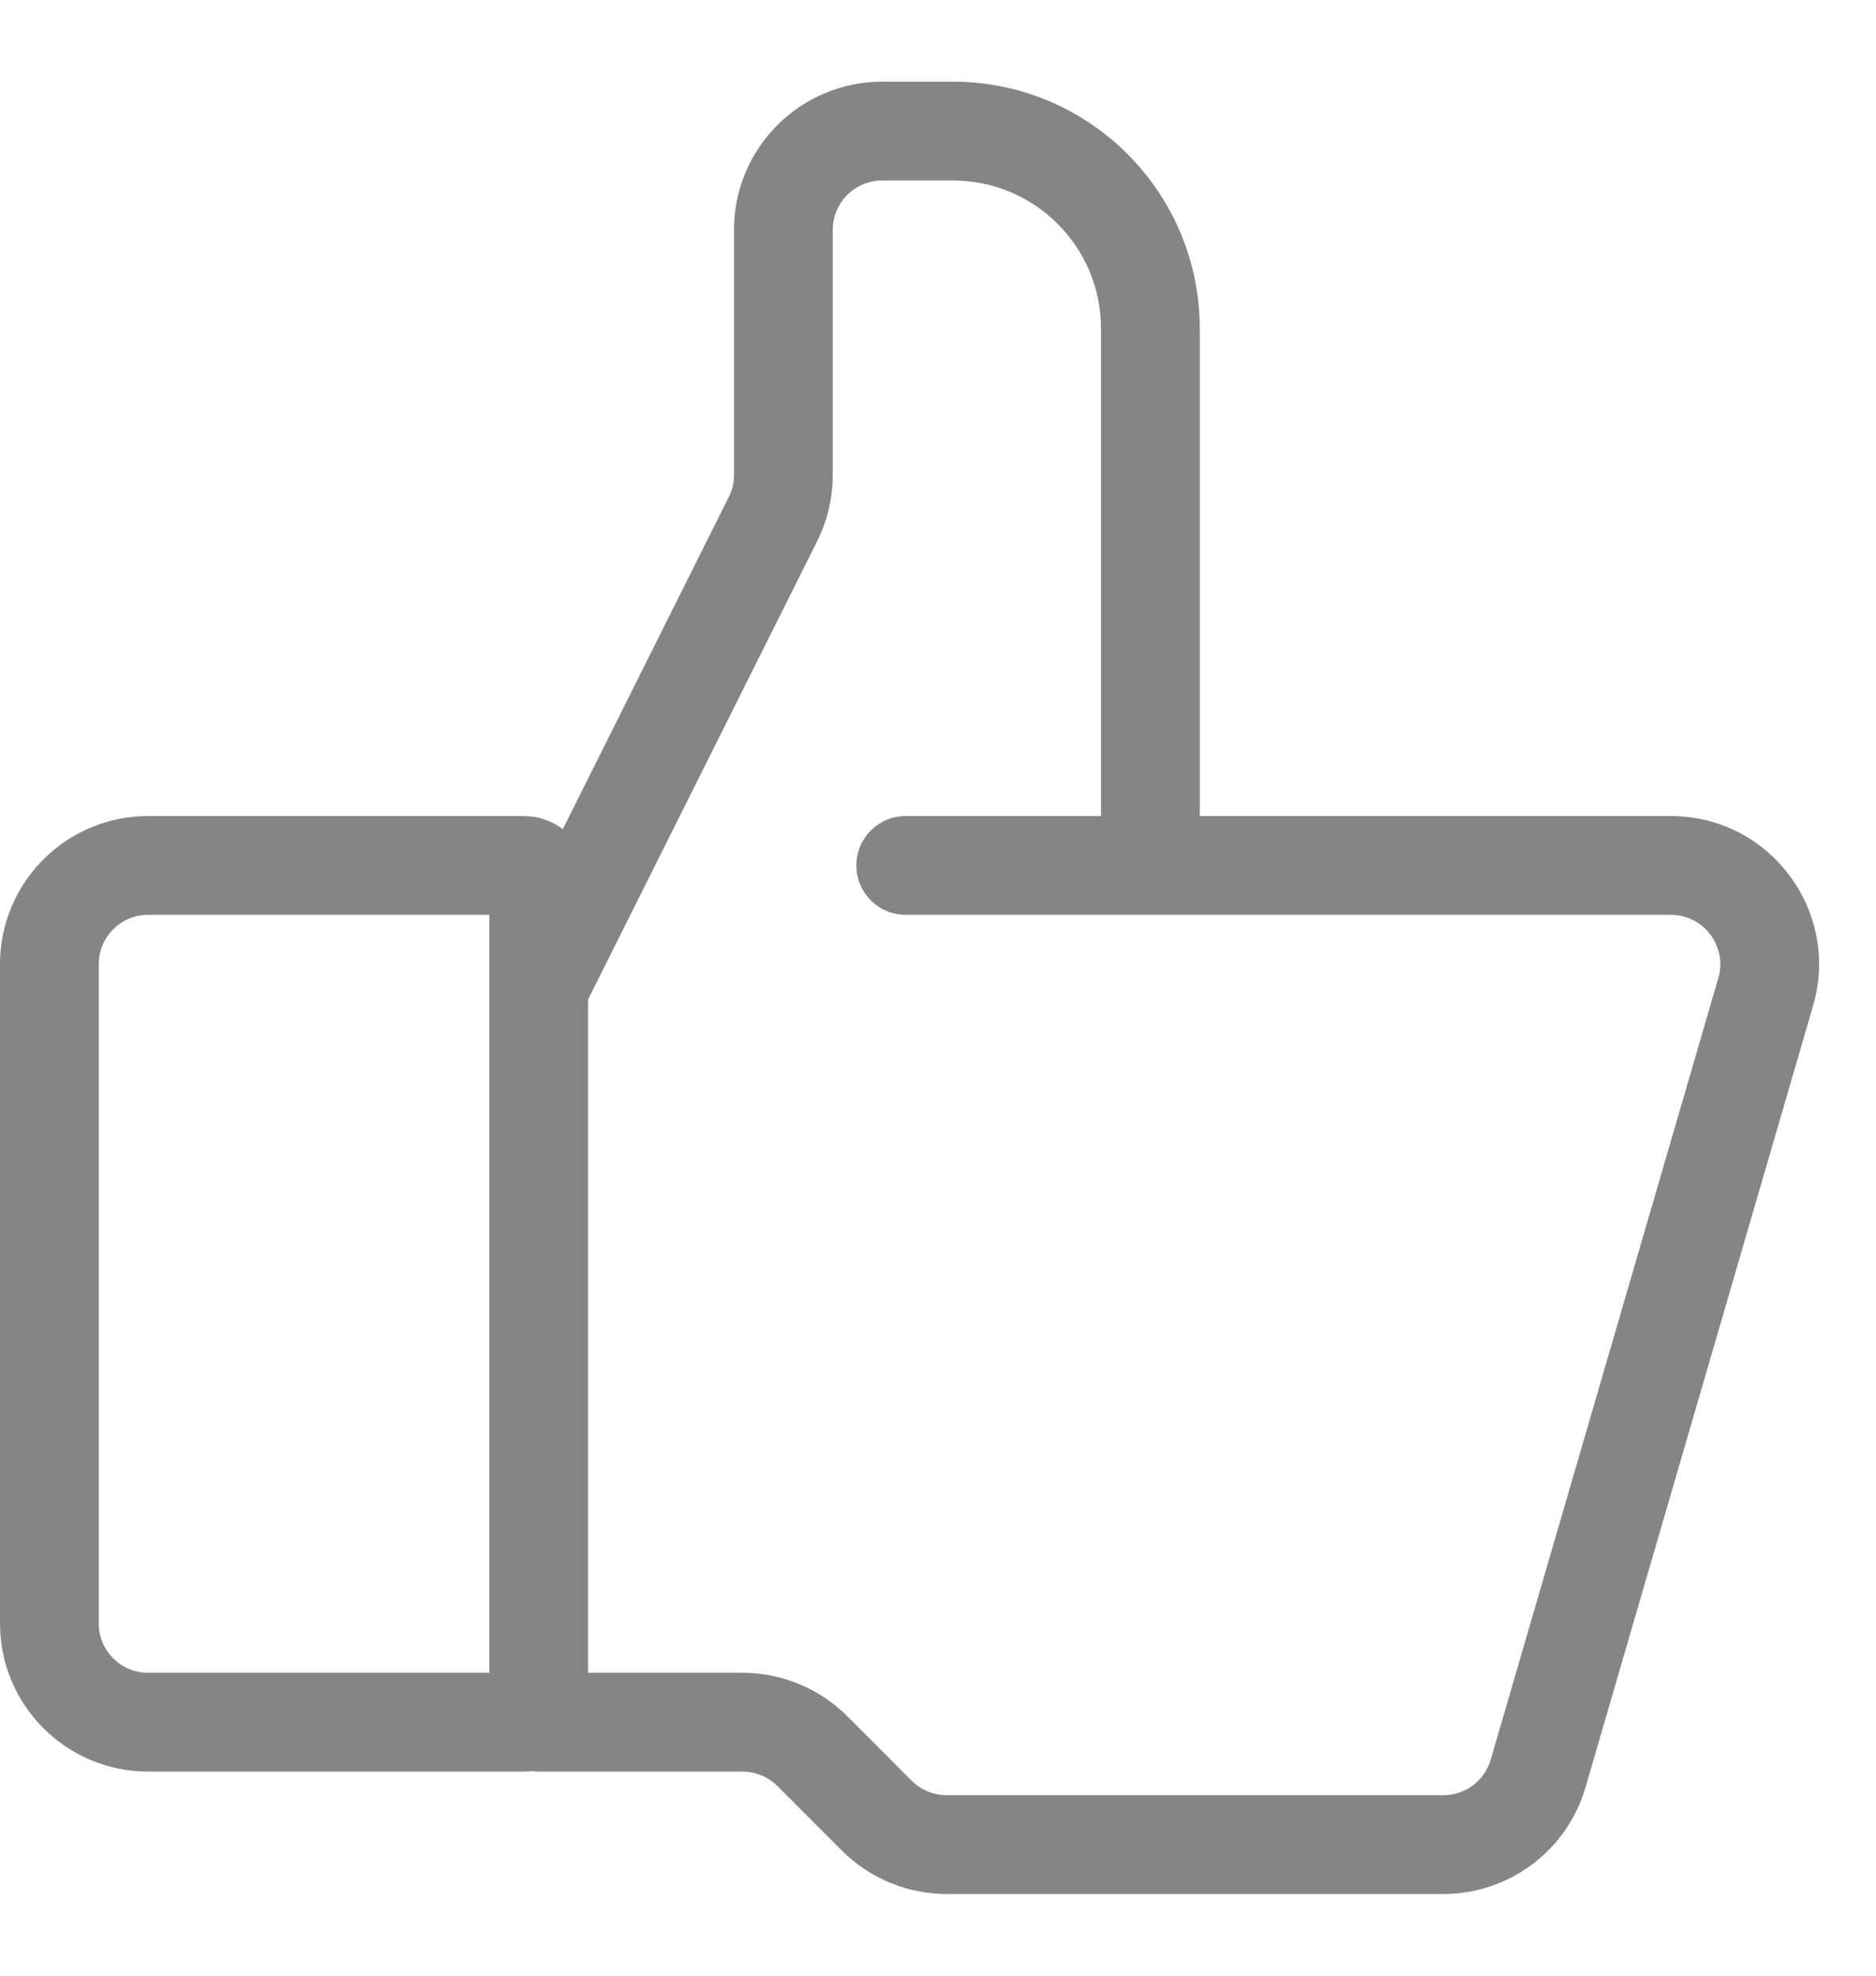 <svg width="19" height="20" viewBox="0 0 19 20" fill="none" xmlns="http://www.w3.org/2000/svg">
<path fill-rule="evenodd" clip-rule="evenodd" d="M8.934 1.827C8.658 1.827 8.434 2.051 8.434 2.327V4.808C8.434 5.041 8.38 5.27 8.276 5.479L5.956 10.118V16.934H7.52C7.918 16.934 8.299 17.092 8.581 17.373L9.234 18.027C9.328 18.12 9.455 18.173 9.588 18.173H14.618C14.841 18.173 15.036 18.026 15.098 17.813L17.403 9.901C17.496 9.581 17.256 9.261 16.923 9.261H11.658C11.655 9.261 11.653 9.261 11.651 9.261C11.649 9.261 11.647 9.261 11.645 9.261H9.173C8.897 9.261 8.673 9.037 8.673 8.761C8.673 8.485 8.897 8.261 9.173 8.261H11.151V3.327C11.151 2.498 10.48 1.827 9.651 1.827H8.934ZM12.151 8.261V3.327C12.151 1.946 11.032 0.827 9.651 0.827H8.934C8.106 0.827 7.434 1.498 7.434 2.327V4.808C7.434 4.885 7.416 4.962 7.381 5.031L5.7 8.394C5.591 8.31 5.454 8.261 5.306 8.261H1.5C0.672 8.261 0 8.932 0 9.761V16.434C0 17.262 0.672 17.934 1.5 17.934H5.306C5.333 17.934 5.36 17.932 5.386 17.929C5.409 17.932 5.432 17.934 5.456 17.934H7.52C7.653 17.934 7.78 17.987 7.874 18.081L8.527 18.734C8.808 19.015 9.19 19.173 9.588 19.173H14.618C15.285 19.173 15.872 18.733 16.058 18.093L18.363 10.18C18.642 9.22 17.922 8.261 16.923 8.261H12.151ZM4.956 10.007V9.992V9.261H1.5C1.224 9.261 1 9.485 1 9.761V16.434C1 16.71 1.224 16.934 1.5 16.934H4.956V10.007Z" fill="#858585"/>
</svg>
